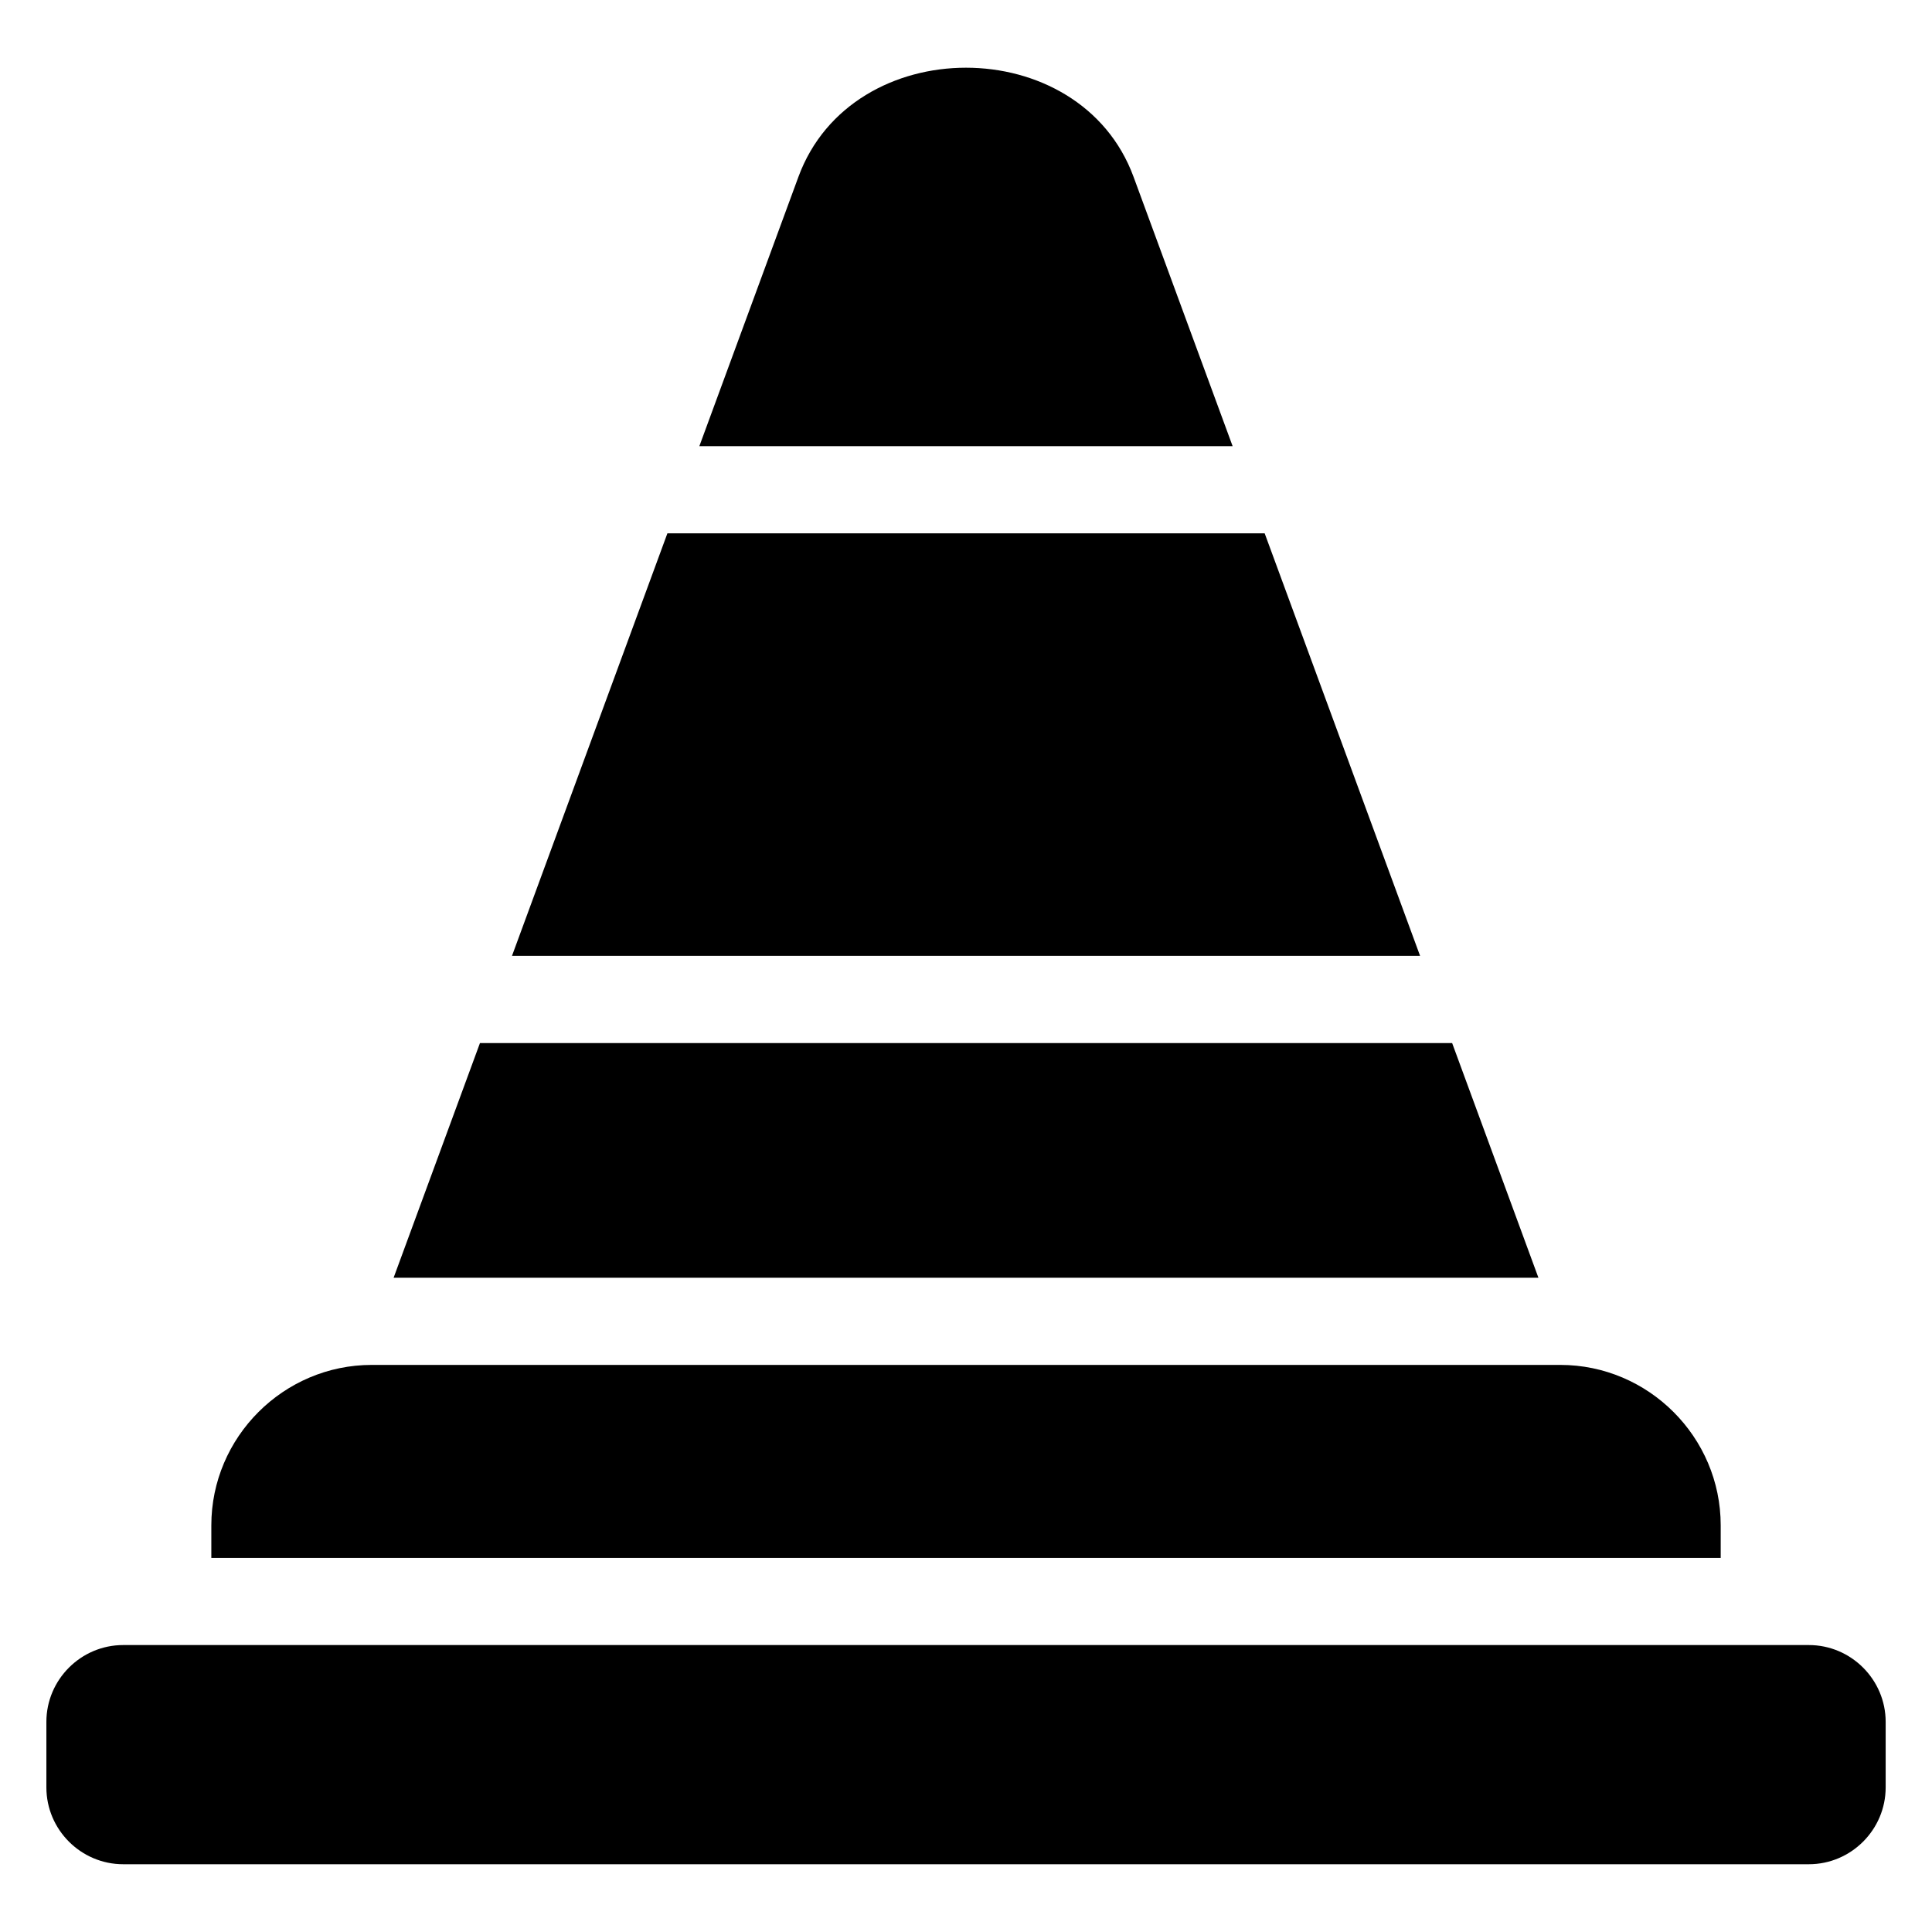 <?xml version="1.0" encoding="UTF-8"?>
<!-- Uploaded to: SVG Find, www.svgrepo.com, Generator: SVG Find Mixer Tools -->
<svg fill="#000000" width="800px" height="800px" version="1.1" viewBox="144 144 512 512" xmlns="http://www.w3.org/2000/svg">
 <path d="m551.7 482.62-22.867-62.195h-257.64l-22.883 62.195zm-375.05 97.336h446.71c11.199 0 20.359 9.16 20.359 20.359v17.367c0 11.199-9.16 20.359-20.359 20.359h-446.71c-11.199 0-20.359-9.16-20.359-20.359v-17.367c0-11.199 9.16-20.359 20.359-20.359zm65.867-74.242h314.97c23.383 0 42.516 19.137 42.516 42.516v8.629h-400v-8.629c0-23.383 19.137-42.516 42.516-42.516zm277.82-108.4-41.188-111.98h-158.28l-41.188 111.98zm-49.68-135.08-26.254-71.371c-14.176-38.559-74.637-38.559-88.812 0l-26.254 71.371z" fill-rule="evenodd"/>
</svg>
